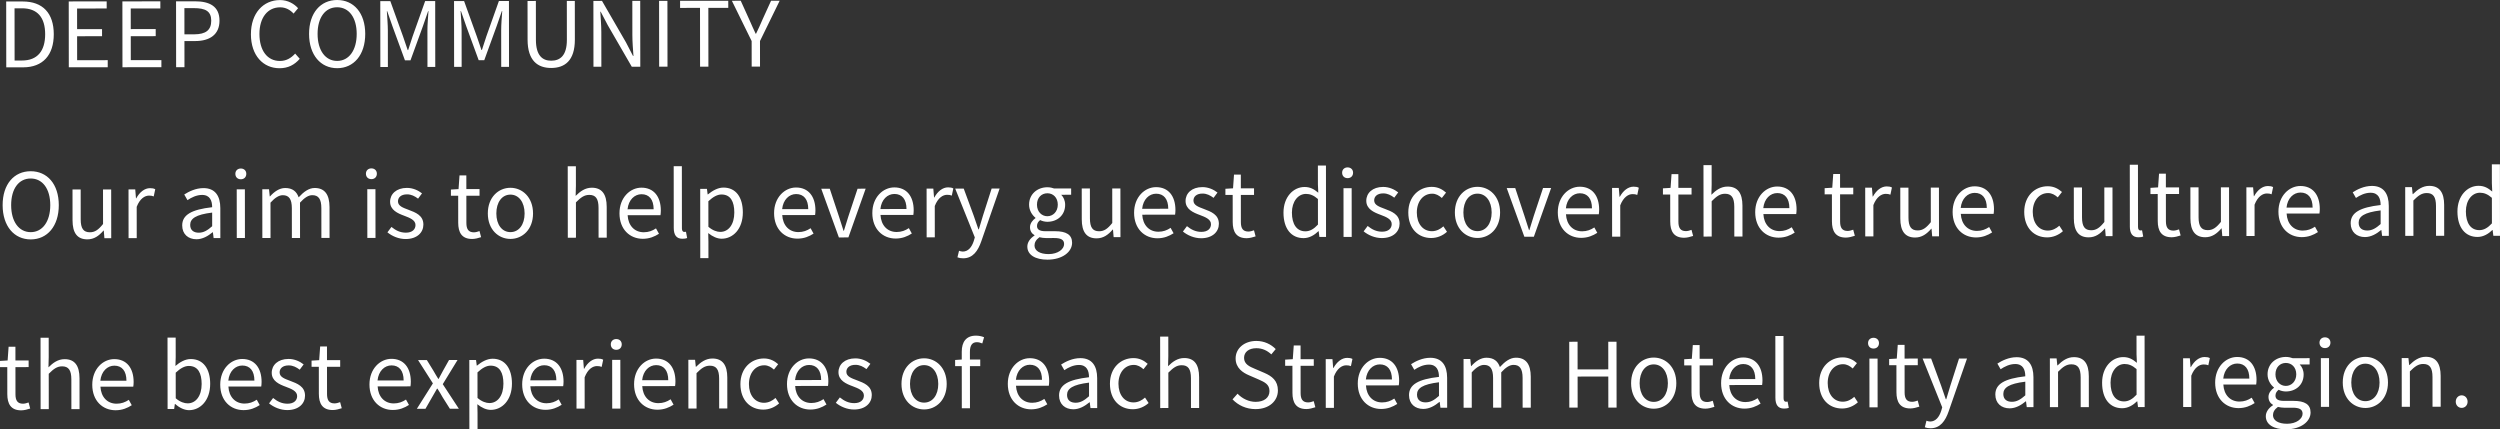 <?xml version="1.0" encoding="UTF-8"?>
<svg id="_ブランド" data-name="ブランド" xmlns="http://www.w3.org/2000/svg" width="585.062" height="100.475" viewBox="0 0 585.062 100.475">
  <rect x="0" y="0" width="585.062" height="100.475" fill="#333333" stroke="none"/>
  <path d="M5.411,15.758c4.641-.004,7.178-2.884,7.173-7.755-.005-4.892-2.548-7.661-7.272-7.656l-3.863.004.016,15.411,3.947-.004ZM5.146,1.943c3.633-.004,5.419,2.157,5.423,6.062.004,3.884-1.777,6.153-5.41,6.157h-1.742s-.013-12.218-.013-12.218h1.742ZM16.101,15.747l-.016-15.411,8.881-.009.002,1.659-6.928.007.005,4.829,5.836-.006.002,1.659-5.836.006.006,5.606,7.159-.007v1.659s-9.111.009-9.111.009ZM37.77,14.067v1.659s-9.111.009-9.111.009l-.016-15.411,8.882-.009.002,1.659-6.93.007.005,4.829,5.838-.006.002,1.659-5.838.006.006,5.606,7.16-.007ZM43.169,15.72l-.006-6.11,2.54-.003c3.38-.003,5.667-1.517,5.664-4.771-.003-3.359-2.314-4.533-5.758-4.53l-4.409.005.016,15.411,1.953-.002ZM45.359,1.902c2.708-.003,4.074.71,4.076,2.936.002,2.205-1.278,3.192-3.986,3.195l-2.288.002-.006-6.131,2.204-.002ZM58.722,8.02c-.005-4.976,2.91-8.002,6.816-8.007,1.868-.001,3.339.921,4.222,1.907l-1.049,1.261c-.798-.86-1.827-1.468-3.15-1.467-2.919.003-4.849,2.398-4.845,6.241.004,3.884,1.854,6.318,4.794,6.315,1.471-.001,2.582-.654,3.568-1.726l1.071,1.217c-1.216,1.408-2.727,2.208-4.722,2.209-3.82.004-6.7-2.954-6.706-7.951ZM78.894,0c-3.863.004-6.569,3.009-6.564,7.943s2.718,8.018,6.581,8.014,6.567-3.093,6.562-8.027S82.757-.004,78.894,0ZM78.908,14.256c-2.771.003-4.581-2.473-4.585-6.315-.004-3.863,1.801-6.237,4.572-6.24,2.75-.003,4.578,2.368,4.582,6.231.004,3.842-1.819,6.321-4.569,6.324ZM89.011,15.674l-.016-15.411,2.352-.002,2.97,8.249c.357,1.071.715,2.141,1.095,3.211h.104c.355-1.071.69-2.143,1.047-3.213l2.931-8.254,2.352-.002.016,15.411h-1.826s-.008-8.523-.008-8.523c-.002-1.322.143-3.191.247-4.535h-.084l-1.215,3.508-2.91,8.002h-1.302s-2.927-7.996-2.927-7.996l-1.221-3.505h-.084c.085,1.344.233,3.212.235,4.535l.008,8.524h-1.764ZM106.272,15.657l-.016-15.411,2.352-.002,2.97,8.249c.357,1.07.715,2.141,1.095,3.211h.104c.355-1.071.69-2.142,1.047-3.213L116.755.235l2.352-.002.016,15.411-1.826.002-.008-8.524c-.002-1.323.143-3.191.247-4.536h-.084s-1.215,3.508-1.215,3.508l-2.91,8.002h-1.302s-2.927-7.995-2.927-7.995l-1.221-3.505h-.084c.085,1.344.233,3.212.235,4.535l.008,8.524-1.764.002ZM123.466,9.277l-.01-9.049,1.952-.002.01,9.112c.004,3.716,1.58,4.87,3.574,4.868,2.058-.002,3.673-1.159,3.669-4.875l-.01-9.112,1.869-.002.01,9.049c.005,4.955-2.387,6.637-5.536,6.641-3.129.003-5.523-1.674-5.528-6.629ZM147.851,15.615l-5.616-9.715-1.662-3.169h-.084c.086,1.554.234,3.191.236,4.808l.008,8.083-1.848.002-.016-15.411,2.016-.002,5.616,9.716,1.641,3.168h.105c-.107-1.554-.256-3.275-.257-4.871l-.009-8.021,1.848-.002.016,15.411-1.994.002ZM154.257,15.608l-.016-15.411,1.953-.002.016,15.411-1.953.002ZM159.157,1.851l-.002-1.659,11.275-.011.002,1.659-4.661.004.014,13.752-1.952.002-.014-13.752-4.662.005ZM175.903,9.603L171.274.18l2.078-.002,1.979,4.365c.505,1.133.968,2.204,1.515,3.358h.084c.545-1.155,1.069-2.227,1.529-3.361l1.99-4.369,2.016-.002-4.609,9.432.006,5.984-1.952.002-.006-5.984ZM13.759,48.002c-.006-4.934-2.718-7.934-6.581-7.93s-6.568,3.009-6.562,7.943c.005,4.934,2.716,8.018,6.579,8.014s6.569-3.093,6.564-8.027ZM7.192,54.329c-2.771.002-4.579-2.473-4.582-6.315-.004-3.863,1.798-6.238,4.569-6.24,2.751-.003,4.581,2.368,4.585,6.231.003,3.842-1.821,6.322-4.572,6.325ZM20.446,56.016c-2.394.002-3.467-1.55-3.47-4.447l-.007-7.223,1.911-.002.007,6.992c.002,2.121.633,3.022,2.145,3.021,1.176,0,1.993-.569,3.084-1.935l-.008-8.083,1.911-.002.012,11.401h-1.596s-.149-1.783-.149-1.783h-.062c-1.069,1.24-2.203,2.06-3.777,2.061ZM35.112,44.033c.504,0,.861.062,1.219.251l-.356,1.68c-.377-.146-.65-.188-1.112-.188-.944,0-2.119.674-2.873,2.627l.008,7.328-1.911.002-.012-11.401,1.575-.002.17,2.079h.062c.796-1.45,1.95-2.375,3.23-2.376ZM51.56,48.699c-.003-2.813-1.181-4.681-3.952-4.678-1.827.002-3.442.823-4.492,1.496l.757,1.322c.903-.61,2.099-1.22,3.422-1.221,1.868-.002,2.354,1.404,2.354,2.874-4.85.551-7.011,1.792-7.009,4.27.003,2.058,1.432,3.232,3.342,3.23,1.407-.001,2.687-.738,3.777-1.642h.063l.17,1.365,1.575-.002-.008-7.013ZM46.526,54.457c-1.135,0-2.016-.523-2.018-1.825,0-1.47,1.299-2.416,5.141-2.882l.004,3.191c-1.111.988-2.015,1.514-3.127,1.515ZM55.081,40.675c0-.735.523-1.239,1.279-1.24.756,0,1.28.503,1.281,1.238,0,.777-.523,1.281-1.279,1.282-.756,0-1.28-.502-1.281-1.279ZM55.399,44.307h1.91s.012,11.399.012,11.399h-1.91s-.012-11.399-.012-11.399ZM63.306,55.7l-1.91.002-.012-11.401h1.574s.169,1.657.169,1.657h.063c.986-1.093,2.182-1.955,3.546-1.957,1.743-.001,2.688.837,3.153,2.181,1.174-1.282,2.369-2.186,3.755-2.188,2.352-.002,3.467,1.55,3.47,4.469l.008,7.223-1.911.002-.008-6.971c-.002-2.142-.675-3.044-2.123-3.042-.883,0-1.806.569-2.875,1.746l.009,8.272-1.91.002-.008-6.971c-.002-2.142-.675-3.044-2.124-3.042-.861,0-1.825.569-2.875,1.746l.009,8.272ZM85.636,40.644c0-.735.523-1.239,1.279-1.24.756,0,1.28.502,1.281,1.237,0,.777-.523,1.281-1.279,1.282-.756,0-1.28-.503-1.281-1.28ZM87.876,55.675l-1.91.002-.012-11.401,1.91-.002.012,11.401ZM97.237,52.663c0-1.176-1.345-1.678-2.605-2.16-1.596-.586-3.339-1.361-3.341-3.293-.002-1.806,1.465-3.235,3.943-3.238,1.406,0,2.646.585,3.529,1.277l-.923,1.24c-.778-.587-1.576-1.006-2.584-1.005-1.448.001-2.119.758-2.118,1.64,0,1.092,1.177,1.489,2.458,1.971,1.659.628,3.486,1.298,3.488,3.461.002,1.848-1.466,3.382-4.153,3.384-1.616.001-3.172-.668-4.265-1.57l.944-1.261c.987.797,2.017,1.342,3.382,1.34,1.512-.001,2.245-.8,2.244-1.787ZM110.493,55.925c-2.436.002-3.257-1.529-3.259-3.797l-.007-6.32h-1.7s0-1.447,0-1.447l1.784-.106.228-3.213h1.596s.004,3.211.004,3.211l3.086-.003v1.554s-3.085.003-3.085.003l.007,6.362c0,1.407.442,2.204,1.766,2.203.398,0,.924-.148,1.301-.295l.38,1.427c-.65.21-1.406.421-2.099.422ZM114.163,49.958c.004,3.779,2.504,5.96,5.297,5.958,2.792-.003,5.289-2.189,5.285-5.968-.004-3.8-2.506-6.002-5.298-6-2.793.002-5.288,2.209-5.284,6.01ZM119.449,45.544c1.973-.002,3.318,1.781,3.321,4.406.002,2.625-1.34,4.369-3.312,4.371-1.975.002-3.299-1.74-3.301-4.364-.003-2.625,1.317-4.41,3.292-4.412ZM141.984,48.398l.008,7.223-1.911.002-.008-6.971c-.002-2.142-.653-3.044-2.165-3.042-1.176,0-1.973.59-3.127,1.746l.009,8.272-1.91.002-.018-16.713,1.91-.002.005,4.577-.061,2.352c1.049-1.051,2.224-1.913,3.777-1.915,2.394-.002,3.487,1.55,3.49,4.469ZM154.213,54.706l-.694-1.259c-.839.568-1.742.905-2.854.906-2.163.002-3.654-1.55-3.783-3.985l7.685-.008c.042-.273.083-.672.083-1.092-.003-3.254-1.644-5.352-4.541-5.35-2.646.003-5.142,2.315-5.138,6.01.004,3.758,2.441,5.96,5.465,5.958,1.555-.001,2.771-.528,3.778-1.18ZM150.131,45.45c1.784-.001,2.835,1.236,2.838,3.525l-6.109.006c.228-2.226,1.654-3.529,3.271-3.531ZM160.534,54.237l.275,1.469c-.273.105-.588.169-1.113.169-1.428.001-2.017-.922-2.019-2.539l-.015-14.445,1.91-.002.015,14.571c0,.588.253.818.548.818.104,0,.188,0,.398-.042ZM169.301,43.898c-1.323.001-2.603.758-3.631,1.599h-.062s-.169-1.301-.169-1.301h-1.575s.016,16.21.016,16.21l1.911-.002-.004-3.863-.045-1.995c1.03.839,2.123,1.321,3.152,1.32,2.624-.003,4.952-2.251,4.948-6.157-.003-3.506-1.602-5.814-4.541-5.812ZM168.576,54.271c-.756,0-1.764-.313-2.793-1.194l-.006-5.984c1.111-1.03,2.098-1.577,3.062-1.578,2.163-.002,3.005,1.698,3.007,4.217.003,2.834-1.381,4.537-3.271,4.538ZM190.395,54.669l-.694-1.259c-.839.568-1.742.905-2.854.906-2.163.002-3.654-1.55-3.783-3.985l7.685-.008c.042-.273.083-.672.083-1.092-.003-3.254-1.644-5.353-4.541-5.35-2.646.002-5.142,2.315-5.138,6.01.004,3.758,2.441,5.96,5.465,5.957,1.555-.001,2.771-.527,3.778-1.179ZM186.312,45.414c1.784-.002,2.835,1.236,2.838,3.524l-6.109.006c.228-2.226,1.654-3.529,3.271-3.531ZM196.319,55.566l-4.127-11.396,1.994-.002,2.147,6.485c.358,1.113.717,2.288,1.075,3.358h.084c.355-1.071.711-2.247,1.045-3.36l2.157-6.49,1.89-.002-4.041,11.405-2.225.002ZM212.694,53.387c-.839.567-1.742.904-2.854.906-2.163.002-3.654-1.55-3.783-3.986l7.685-.007c.042-.273.083-.672.083-1.092-.003-3.254-1.644-5.352-4.541-5.349-2.646.002-5.142,2.314-5.138,6.01.004,3.758,2.441,5.96,5.465,5.958,1.555-.001,2.771-.528,3.778-1.18l-.694-1.259ZM209.307,45.391c1.784-.002,2.835,1.236,2.838,3.524l-6.109.006c.228-2.226,1.654-3.529,3.271-3.53ZM221.883,43.846c.504,0,.862.062,1.219.25l-.355,1.68c-.379-.146-.651-.188-1.113-.188-.945,0-2.12.674-2.874,2.627l.008,7.328-1.91.002-.012-11.401h1.574s.17,2.077.17,2.077h.063c.796-1.45,1.949-2.375,3.23-2.376ZM232.067,44.129l1.869-.002-4.293,12.35c-.773,2.247-1.968,3.97-4.235,3.973-.547,0-.988-.083-1.345-.23l.376-1.533c.231.083.567.188.861.188,1.302-.001,2.12-1.052,2.579-2.459l.252-.861-4.588-11.417,1.994-.002,2.336,6.338c.337.987.738,2.162,1.096,3.19h.105c.313-1.029.647-2.184.962-3.192l2.03-6.343ZM240.421,57.706c.002,1.974,1.913,3.063,4.706,3.061,3.527-.003,5.771-1.833,5.77-3.953-.002-1.869-1.347-2.707-3.992-2.705l-2.226.002c-1.533.001-1.994-.502-1.995-1.237,0-.63.313-1.008.732-1.366.505.251,1.135.398,1.702.397,2.309-.002,4.154-1.537,4.152-3.973,0-.987-.379-1.826-.927-2.351l2.331-.002v-1.47s-3.969.004-3.969.004c-.399-.147-.968-.293-1.597-.292-2.311.002-4.281,1.579-4.278,4.078,0,1.365.736,2.456,1.493,3.064v.084c-.588.42-1.28,1.177-1.279,2.122,0,.903.443,1.511,1.053,1.868v.084c-1.07.694-1.678,1.619-1.677,2.584ZM245.111,45.229c1.344-.001,2.437,1.005,2.438,2.664,0,1.659-1.133,2.709-2.434,2.711-1.323.001-2.437-1.047-2.438-2.706-.002-1.68,1.089-2.667,2.433-2.669ZM243.253,55.519c.504.125,1.05.188,1.47.188l1.974-.002c1.512-.001,2.33.354,2.331,1.404,0,1.197-1.445,2.353-3.629,2.355-2.058.002-3.297-.794-3.299-2.012,0-.672.335-1.344,1.153-1.933ZM253.16,51.331l-.007-7.223,1.911-.002.007,6.992c.002,2.121.633,3.023,2.145,3.021,1.176,0,1.993-.569,3.084-1.935l-.008-8.083,1.911-.002.012,11.401h-1.596s-.149-1.783-.149-1.783h-.062c-1.069,1.24-2.203,2.06-3.777,2.062-2.394.002-3.467-1.55-3.47-4.448ZM273.951,53.326c-.839.567-1.741.904-2.854.905-2.162.002-3.654-1.55-3.783-3.985l7.685-.008c.042-.273.083-.672.083-1.092-.003-3.254-1.644-5.352-4.541-5.349-2.646.002-5.141,2.314-5.137,6.01.004,3.758,2.441,5.96,5.465,5.958,1.553-.001,2.771-.528,3.778-1.18l-.695-1.259ZM270.562,45.33c1.785-.002,2.836,1.236,2.839,3.524l-6.11.006c.229-2.226,1.655-3.529,3.271-3.53ZM285.248,52.369c.002,1.848-1.466,3.382-4.153,3.385-1.617.001-3.171-.669-4.264-1.57l.943-1.261c.988.797,2.017,1.342,3.381,1.34,1.512-.001,2.246-.8,2.245-1.787,0-1.176-1.345-1.678-2.605-2.16-1.596-.586-3.34-1.361-3.342-3.293-.002-1.806,1.467-3.235,3.943-3.237,1.407-.001,2.647.585,3.529,1.277l-.923,1.24c-.777-.587-1.575-1.006-2.583-1.005-1.449.001-2.12.758-2.119,1.64,0,1.092,1.177,1.489,2.459,1.971,1.658.628,3.486,1.298,3.488,3.46ZM288.477,45.626h-1.701s0-1.447,0-1.447l1.785-.107.227-3.212h1.596s.004,3.211.004,3.211l3.087-.003v1.554s-3.086.003-3.086.003l.007,6.362c0,1.407.443,2.204,1.766,2.203.399,0,.924-.148,1.303-.295l.378,1.428c-.649.21-1.405.421-2.099.422-2.436.002-3.256-1.529-3.258-3.797l-.007-6.32ZM310.308,38.739l-1.889.002.005,4.388.086,1.973c-1.009-.838-1.871-1.342-3.215-1.34-2.604.002-4.931,2.314-4.927,6.01.004,3.8,1.854,5.961,4.709,5.958,1.364-.001,2.56-.738,3.462-1.621h.063l.17,1.344h1.553s-.018-16.714-.018-16.714ZM305.495,54.134c-2.016.002-3.152-1.635-3.154-4.385-.003-2.604,1.444-4.369,3.292-4.371.945,0,1.806.334,2.794,1.194l.007,5.984c-.966,1.051-1.89,1.576-2.938,1.578ZM316.653,40.412c0,.777-.524,1.281-1.28,1.282-.756,0-1.281-.502-1.282-1.279,0-.735.524-1.239,1.28-1.24.756,0,1.281.503,1.282,1.238ZM316.333,55.445l-1.911.002-.012-11.401,1.911-.002.012,11.401ZM327.541,52.327c.002,1.848-1.466,3.382-4.153,3.385-1.617.001-3.171-.669-4.264-1.57l.943-1.261c.988.797,2.017,1.342,3.381,1.34,1.512-.001,2.246-.8,2.245-1.787,0-1.176-1.345-1.678-2.605-2.16-1.596-.586-3.34-1.361-3.342-3.293-.002-1.806,1.467-3.235,3.943-3.237,1.407-.001,2.647.585,3.529,1.277l-.923,1.24c-.777-.587-1.575-1.006-2.583-1.005-1.449.001-2.12.758-2.119,1.64,0,1.092,1.177,1.489,2.459,1.971,1.658.628,3.486,1.298,3.488,3.461ZM329.577,49.742c-.004-3.8,2.576-6.007,5.495-6.01,1.49-.001,2.521.627,3.34,1.34l-.985,1.261c-.672-.587-1.366-1.006-2.269-1.005-2.079.002-3.589,1.788-3.586,4.413.002,2.625,1.432,4.366,3.531,4.364,1.05,0,1.974-.485,2.687-1.137l.841,1.28c-1.027.925-2.329,1.451-3.693,1.453-3.023.003-5.356-2.178-5.36-5.958ZM351.058,49.721c-.004-3.8-2.505-6.002-5.298-6-2.792.003-5.288,2.21-5.284,6.01.004,3.779,2.505,5.96,5.297,5.958,2.793-.003,5.289-2.189,5.285-5.968ZM342.471,49.729c-.003-2.625,1.318-4.411,3.291-4.413,1.975-.002,3.32,1.781,3.323,4.406.002,2.625-1.34,4.369-3.314,4.371-1.973.002-3.298-1.739-3.3-4.364ZM361.111,44l1.89-.002-4.041,11.405-2.225.002-4.127-11.396,1.994-.002,2.147,6.485c.358,1.112.717,2.288,1.075,3.358h.084c.355-1.071.711-2.248,1.045-3.36l2.157-6.49ZM373.805,54.485l-.694-1.259c-.839.568-1.742.905-2.854.906-2.163.002-3.654-1.55-3.783-3.985l7.685-.008c.042-.273.083-.672.083-1.092-.003-3.254-1.644-5.352-4.541-5.35-2.646.003-5.142,2.315-5.138,6.01.004,3.758,2.441,5.96,5.465,5.958,1.555-.001,2.771-.528,3.778-1.18ZM369.723,45.229c1.784-.001,2.835,1.236,2.838,3.525l-6.109.006c.228-2.226,1.654-3.529,3.271-3.531ZM379.177,48.055l.008,7.328-1.911.002-.012-11.401h1.575s.17,2.077.17,2.077h.062c.796-1.449,1.95-2.375,3.23-2.375.504,0,.861.062,1.219.25l-.356,1.68c-.377-.146-.65-.188-1.112-.188-.944,0-2.119.674-2.873,2.627ZM396.234,55.218c-.65.21-1.406.421-2.099.422-2.436.002-3.257-1.529-3.259-3.797l-.007-6.32h-1.7s0-1.447,0-1.447l1.784-.106.228-3.213h1.596s.004,3.211.004,3.211l3.086-.003v1.554s-3.085.003-3.085.003l.007,6.362c0,1.407.442,2.204,1.766,2.203.398,0,.924-.148,1.301-.295l.38,1.427ZM398.672,55.363l-.018-16.713,1.911-.002.005,4.577-.062,2.352c1.049-1.051,2.224-1.913,3.777-1.915,2.394-.002,3.487,1.55,3.49,4.469l.008,7.223-1.91.002-.008-6.971c-.002-2.142-.654-3.044-2.166-3.042-1.176.001-1.973.59-3.126,1.746l.009,8.272-1.911.002ZM415.899,43.65c-2.646.003-5.141,2.315-5.137,6.01.004,3.758,2.441,5.96,5.465,5.958,1.553-.001,2.771-.528,3.778-1.18l-.695-1.259c-.839.568-1.741.905-2.854.906-2.162.002-3.654-1.55-3.783-3.985l7.685-.008c.042-.273.083-.672.083-1.092-.003-3.254-1.644-5.353-4.541-5.35ZM412.65,48.714c.229-2.226,1.655-3.529,3.271-3.531,1.785-.001,2.836,1.236,2.839,3.525l-6.11.006ZM427.012,45.487v-1.449s1.783-.107,1.783-.107l.228-3.213h1.596s.004,3.211.004,3.211l3.086-.003v1.554s-3.085.003-3.085.003l.007,6.362c0,1.407.442,2.204,1.766,2.203.398,0,.924-.147,1.301-.295l.38,1.427c-.65.21-1.406.421-2.099.422-2.436.002-3.257-1.529-3.259-3.797l-.007-6.32-1.7.002ZM442.402,45.556c-.377-.146-.65-.188-1.112-.188-.944,0-2.119.674-2.873,2.627l.008,7.328-1.911.002-.012-11.401h1.575s.17,2.077.17,2.077h.062c.796-1.449,1.95-2.375,3.23-2.375.504,0,.861.062,1.219.25l-.356,1.68ZM444.719,51.138l-.007-7.223,1.911-.002.007,6.992c.002,2.121.633,3.023,2.145,3.021,1.176-.001,1.993-.569,3.084-1.935l-.008-8.083,1.911-.002.012,11.401-1.596.002-.149-1.785h-.062c-1.069,1.24-2.203,2.06-3.777,2.062-2.394.002-3.467-1.55-3.47-4.448ZM462.099,43.604c-2.646.003-5.141,2.315-5.137,6.01.004,3.758,2.441,5.96,5.465,5.958,1.553-.002,2.771-.528,3.778-1.18l-.695-1.259c-.839.568-1.741.905-2.854.906-2.162.002-3.654-1.55-3.783-3.985l7.685-.008c.042-.273.083-.672.083-1.092-.003-3.254-1.644-5.353-4.541-5.35ZM458.85,48.667c.229-2.226,1.655-3.529,3.271-3.531,1.785-.001,2.836,1.236,2.839,3.524l-6.11.006ZM482.772,54.103c-1.028.925-2.328,1.451-3.693,1.452-3.023.003-5.355-2.178-5.359-5.958-.004-3.8,2.575-6.007,5.493-6.01,1.491-.001,2.521.627,3.341,1.34l-.986,1.261c-.672-.587-1.365-1.006-2.269-1.005-2.078.002-3.588,1.788-3.585,4.413.002,2.625,1.432,4.366,3.531,4.364,1.05,0,1.974-.485,2.687-1.137l.841,1.28ZM485.332,51.097l-.007-7.223h1.911s.007,6.99.007,6.99c.002,2.121.633,3.022,2.145,3.021,1.176,0,1.993-.569,3.084-1.935l-.008-8.083,1.911-.002.012,11.401h-1.596s-.149-1.783-.149-1.783h-.062c-1.069,1.24-2.203,2.06-3.777,2.062-2.394.002-3.467-1.55-3.47-4.448ZM498.438,52.995l-.015-14.445,1.911-.002.015,14.571c0,.588.253.818.546.818.105,0,.189,0,.399-.042l.274,1.469c-.272.105-.588.168-1.112.169-1.428.001-2.017-.921-2.019-2.538ZM509.946,53.676l.378,1.427c-.649.21-1.405.421-2.099.422-2.436.002-3.256-1.529-3.258-3.797l-.007-6.32-1.701.002v-1.449s1.784-.107,1.784-.107l.227-3.213h1.596s.004,3.211.004,3.211l3.087-.003v1.554s-3.086.003-3.086.003l.007,6.362c0,1.407.443,2.204,1.766,2.203.399,0,.924-.147,1.303-.295ZM512.611,51.07l-.007-7.223,1.91-.002.007,6.992c.002,2.121.633,3.023,2.145,3.021,1.176,0,1.994-.569,3.085-1.935l-.008-8.083,1.91-.002.012,11.401h-1.596s-.148-1.783-.148-1.783h-.063c-1.07,1.24-2.202,2.06-3.777,2.062-2.394.002-3.466-1.55-3.469-4.448ZM530.496,45.278c-.945,0-2.12.674-2.874,2.627l.008,7.328-1.91.002-.012-11.401h1.574s.17,2.077.17,2.077h.063c.796-1.45,1.949-2.375,3.23-2.376.504,0,.862.062,1.219.25l-.355,1.68c-.379-.146-.651-.188-1.113-.188ZM542.889,48.877c-.003-3.254-1.644-5.353-4.541-5.35-2.646.003-5.142,2.315-5.138,6.01.004,3.758,2.441,5.96,5.465,5.958,1.555-.002,2.771-.528,3.778-1.18l-.694-1.259c-.839.568-1.742.905-2.854.906-2.163.002-3.654-1.55-3.783-3.985l7.685-.008c.042-.273.083-.672.083-1.092ZM535.1,48.591c.228-2.226,1.654-3.529,3.271-3.531,1.784-.001,2.835,1.236,2.838,3.524l-6.109.006ZM555.083,43.511c-1.826.002-3.442.822-4.49,1.495l.757,1.322c.902-.61,2.099-1.22,3.421-1.221,1.869-.002,2.354,1.404,2.354,2.874-4.849.551-7.011,1.792-7.009,4.269.003,2.058,1.432,3.232,3.343,3.23,1.406-.001,2.687-.737,3.777-1.642h.062l.17,1.365h1.574s-.008-7.014-.008-7.014c-.003-2.813-1.181-4.681-3.952-4.678ZM554.002,53.947c-1.133,0-2.016-.523-2.018-1.825,0-1.47,1.301-2.416,5.142-2.881l.004,3.191c-1.112.988-2.015,1.514-3.128,1.515ZM571.992,47.966l.008,7.223-1.91.002-.008-6.971c-.002-2.142-.654-3.044-2.166-3.042-1.176.001-1.973.59-3.126,1.746l.009,8.272-1.911.002-.012-11.401h1.575s.169,1.636.169,1.636h.062c1.091-1.072,2.266-1.934,3.819-1.936,2.394-.002,3.487,1.55,3.49,4.469ZM585.045,38.462l-1.891.002.005,4.388.086,1.974c-1.009-.839-1.87-1.342-3.214-1.34-2.604.002-4.932,2.314-4.928,6.01.004,3.8,1.854,5.961,4.709,5.958,1.365-.001,2.562-.737,3.463-1.62h.062l.17,1.343h1.555s-.018-16.714-.018-16.714ZM580.23,53.857c-2.016.002-3.15-1.634-3.152-4.385-.003-2.604,1.443-4.369,3.291-4.371.944,0,1.806.334,2.793,1.194l.007,5.984c-.964,1.051-1.888,1.577-2.938,1.578ZM6.688,94.182l.379,1.427c-.65.21-1.406.421-2.1.422-2.436.002-3.256-1.529-3.258-3.797l-.006-6.32-1.701.002-.002-1.449,1.785-.107.228-3.213h1.596s.003,3.211.003,3.211l3.087-.003.002,1.554-3.087.003.006,6.362c.002,1.407.443,2.204,1.766,2.203.399,0,.924-.147,1.303-.295ZM18.608,88.522l.008,7.223-1.911.002-.007-6.971c-.003-2.142-.654-3.043-2.166-3.042-1.176,0-1.973.59-3.127,1.746l.009,8.272-1.91.002-.018-16.713,1.91-.002.005,4.577-.06,2.352c1.049-1.051,2.224-1.913,3.777-1.915,2.394-.002,3.486,1.55,3.489,4.469ZM26.732,84.042c-2.646.002-5.143,2.314-5.139,6.01.004,3.758,2.441,5.96,5.465,5.958,1.555-.001,2.771-.528,3.778-1.18l-.694-1.259c-.839.567-1.742.904-2.854.905-2.163.002-3.654-1.55-3.783-3.985l7.685-.008c.042-.273.084-.672.083-1.092-.003-3.254-1.643-5.352-4.54-5.349ZM23.483,89.105c.229-2.226,1.654-3.529,3.271-3.531,1.784-.001,2.835,1.236,2.838,3.525l-6.109.006ZM44.624,84.024c-1.26,0-2.54.716-3.568,1.62l.061-2.058-.005-4.577-1.91.002.018,16.713h1.533s.166-1.178.166-1.178h.084c.987.902,2.186,1.447,3.234,1.446,2.625-.003,4.953-2.252,4.949-6.178-.004-3.485-1.602-5.793-4.562-5.79ZM43.92,94.396c-.756,0-1.785-.313-2.794-1.194l-.006-5.984c1.091-1.03,2.098-1.577,3.064-1.578,2.162-.002,3.004,1.697,3.007,4.217.003,2.834-1.382,4.537-3.271,4.539ZM56.678,84.012c-2.646.002-5.143,2.314-5.139,6.01.004,3.758,2.441,5.96,5.465,5.958,1.555-.001,2.771-.527,3.778-1.18l-.694-1.259c-.839.568-1.742.904-2.854.906-2.163.002-3.654-1.55-3.783-3.985l7.685-.008c.042-.273.084-.672.083-1.092-.003-3.254-1.643-5.353-4.54-5.35ZM53.429,89.075c.229-2.226,1.654-3.529,3.271-3.531,1.784-.002,2.835,1.236,2.838,3.524l-6.109.006ZM71.385,92.584c.002,1.848-1.466,3.382-4.153,3.384-1.616.002-3.172-.668-4.265-1.57l.944-1.261c.987.797,2.017,1.342,3.382,1.34,1.512-.001,2.246-.8,2.245-1.787-.002-1.176-1.346-1.678-2.606-2.16-1.596-.586-3.339-1.361-3.341-3.293-.002-1.806,1.466-3.235,3.944-3.237,1.406-.001,2.645.585,3.528,1.277l-.923,1.24c-.777-.587-1.576-1.006-2.584-1.005-1.448.001-2.119.758-2.118,1.64,0,1.092,1.177,1.489,2.458,1.971,1.66.628,3.486,1.298,3.488,3.461ZM79.598,94.109l.381,1.427c-.651.21-1.407.421-2.1.422-2.436.002-3.257-1.529-3.259-3.797l-.006-6.32h-1.7s-.002-1.447-.002-1.447l1.784-.106.229-3.213h1.596s.003,3.211.003,3.211l3.086-.003.002,1.554-3.086.003.006,6.362c.002,1.407.442,2.204,1.766,2.203.398,0,.924-.147,1.301-.295ZM91.601,83.977c-2.646.002-5.142,2.315-5.138,6.01.004,3.758,2.441,5.96,5.465,5.957,1.553-.001,2.771-.527,3.778-1.179l-.695-1.259c-.839.568-1.741.905-2.854.906-2.162.002-3.654-1.55-3.783-3.985l7.685-.008c.042-.273.084-.672.083-1.092-.003-3.254-1.643-5.353-4.54-5.35ZM88.351,89.04c.229-2.226,1.655-3.529,3.271-3.531,1.785-.002,2.836,1.236,2.839,3.524l-6.11.006ZM103.618,89.906l3.765,5.75-2.1.002-1.683-2.665c-.38-.692-.8-1.385-1.221-2.035h-.104c-.398.651-.775,1.345-1.174,2.038l-1.529,2.668-2.016.002,3.752-5.946-3.471-5.456,2.059-.002,1.535,2.497c.356.65.757,1.28,1.135,1.909h.084c.357-.63.692-1.26,1.028-1.912l1.403-2.5,1.994-.002-3.458,5.651ZM115.268,83.953c-1.323.001-2.604.759-3.632,1.6h-.062l-.169-1.302h-1.575s.017,16.21.017,16.21h1.911s-.004-3.865-.004-3.865l-.045-1.995c1.029.839,2.122,1.32,3.151,1.319,2.624-.002,4.953-2.251,4.949-6.157-.004-3.506-1.602-5.814-4.541-5.812ZM114.542,94.326c-.756,0-1.764-.313-2.793-1.194l-.006-5.984c1.111-1.03,2.098-1.577,3.062-1.578,2.163-.002,3.005,1.698,3.008,4.217.003,2.834-1.382,4.537-3.271,4.539ZM127.342,83.94c-2.646.003-5.143,2.315-5.139,6.01.004,3.758,2.441,5.96,5.465,5.958,1.555-.001,2.771-.528,3.778-1.18l-.694-1.259c-.839.568-1.742.905-2.854.906-2.163.002-3.654-1.55-3.783-3.985l7.685-.008c.042-.273.084-.672.083-1.092-.003-3.254-1.643-5.353-4.54-5.35ZM124.093,89.004c.229-2.226,1.654-3.529,3.271-3.531,1.784-.001,2.835,1.236,2.838,3.525l-6.109.006ZM139.942,83.928c.504,0,.86.062,1.218.251l-.355,1.68c-.378-.146-.651-.188-1.113-.188-.944,0-2.119.674-2.873,2.627l.008,7.328-1.911.002-.012-11.401h1.575s.17,2.077.17,2.077h.062c.797-1.449,1.951-2.375,3.231-2.376ZM145.172,84.217l.012,11.401-1.911.002-.012-11.401,1.911-.002ZM145.504,80.584c0,.777-.523,1.281-1.279,1.282-.756,0-1.282-.503-1.283-1.28,0-.735.524-1.239,1.28-1.24.756,0,1.281.502,1.282,1.237ZM153.528,83.915c-2.646.002-5.142,2.314-5.138,6.01.004,3.758,2.441,5.96,5.465,5.958,1.553-.001,2.771-.528,3.778-1.18l-.695-1.259c-.839.567-1.741.904-2.854.905-2.162.002-3.654-1.55-3.783-3.985l7.685-.008c.042-.273.084-.672.083-1.092-.003-3.254-1.643-5.352-4.54-5.349ZM150.278,88.978c.229-2.226,1.655-3.529,3.271-3.531,1.785-.001,2.836,1.236,2.839,3.525l-6.11.006ZM170.205,88.37l.008,7.223-1.91.002-.007-6.971c-.003-2.142-.655-3.044-2.167-3.042-1.176,0-1.973.59-3.126,1.746l.009,8.272-1.911.002-.012-11.401h1.575s.17,1.636.17,1.636h.062c1.091-1.072,2.266-1.934,3.819-1.936,2.394-.002,3.486,1.55,3.489,4.469ZM181.487,93.125l.841,1.28c-1.028.925-2.328,1.451-3.693,1.453-3.023.003-5.355-2.178-5.359-5.958-.004-3.8,2.576-6.007,5.494-6.01,1.491-.001,2.52.627,3.34,1.34l-.986,1.261c-.672-.587-1.365-1.006-2.269-1.006-2.078.002-3.588,1.789-3.585,4.413s1.432,4.366,3.531,4.364c1.05-.001,1.974-.485,2.687-1.137ZM189.312,83.878c-2.646.002-5.142,2.314-5.138,6.01.004,3.758,2.441,5.96,5.465,5.958,1.553-.001,2.771-.527,3.778-1.18l-.695-1.259c-.839.568-1.741.904-2.854.906-2.162.002-3.654-1.55-3.783-3.985l7.685-.008c.042-.273.084-.672.083-1.092-.003-3.254-1.643-5.353-4.54-5.35ZM186.062,88.942c.229-2.226,1.655-3.529,3.271-3.531,1.785-.002,2.836,1.236,2.839,3.524l-6.11.006ZM204.019,92.451c.002,1.848-1.466,3.382-4.153,3.384-1.617.002-3.171-.668-4.264-1.57l.943-1.261c.988.797,2.017,1.342,3.381,1.34,1.512-.001,2.247-.8,2.246-1.787-.002-1.176-1.346-1.678-2.606-2.16-1.596-.586-3.34-1.361-3.342-3.293-.002-1.806,1.468-3.235,3.944-3.237,1.407-.001,2.646.585,3.528,1.277l-.923,1.24c-.776-.587-1.575-1.006-2.583-1.005-1.449.001-2.12.758-2.119,1.64,0,1.092,1.177,1.489,2.459,1.971,1.659.628,3.486,1.298,3.488,3.461ZM216.254,83.851c-2.792.003-5.289,2.21-5.285,6.01.004,3.779,2.505,5.96,5.297,5.958,2.793-.002,5.289-2.188,5.285-5.968-.004-3.8-2.504-6.002-5.297-6ZM216.264,94.223c-1.973.002-3.297-1.739-3.3-4.364s1.318-4.411,3.291-4.413c1.975-.002,3.32,1.782,3.323,4.406s-1.34,4.368-3.314,4.37ZM228.387,78.548c.692,0,1.385.146,1.911.376l-.419,1.449c-.42-.188-.882-.293-1.281-.292-1.092,0-1.615.778-1.614,2.248l.002,1.806,2.415-.002.002,1.554-2.415.002.01,9.847-1.911.002-.01-9.847h-1.553s-.002-1.447-.002-1.447l1.553-.106-.002-1.827c-.002-2.31,1.047-3.759,3.314-3.762ZM240.992,83.826c-2.646.003-5.143,2.315-5.139,6.01.004,3.758,2.441,5.96,5.465,5.958,1.555-.001,2.771-.528,3.778-1.18l-.694-1.259c-.839.568-1.742.905-2.854.906-2.163.002-3.654-1.55-3.783-3.985l7.685-.008c.042-.273.084-.672.083-1.092-.003-3.254-1.643-5.352-4.54-5.35ZM237.743,88.89c.229-2.226,1.654-3.529,3.271-3.531,1.784-.001,2.835,1.236,2.838,3.525l-6.109.006ZM252.814,83.814c-1.826.002-3.443.822-4.491,1.495l.758,1.322c.901-.61,2.098-1.22,3.42-1.221,1.869-.002,2.354,1.404,2.354,2.874-4.849.551-7.011,1.792-7.008,4.269.002,2.058,1.431,3.232,3.342,3.23,1.406-.001,2.687-.738,3.777-1.642h.062l.17,1.364h1.574s-.008-7.014-.008-7.014c-.002-2.813-1.18-4.681-3.951-4.678ZM251.732,94.25c-1.133.001-2.016-.522-2.018-1.824,0-1.47,1.301-2.416,5.143-2.882l.003,3.191c-1.112.988-2.015,1.514-3.128,1.515ZM267.964,93.038l.841,1.28c-1.028.925-2.328,1.451-3.693,1.453-3.023.003-5.355-2.178-5.359-5.958-.004-3.8,2.576-6.007,5.494-6.01,1.491-.002,2.52.627,3.34,1.34l-.986,1.261c-.672-.587-1.365-1.006-2.269-1.006-2.078.002-3.588,1.789-3.585,4.413s1.432,4.366,3.531,4.364c1.05-.001,1.974-.485,2.687-1.137ZM280.621,88.259l.008,7.223-1.91.002-.007-6.971c-.003-2.142-.655-3.044-2.167-3.042-1.176.001-1.973.59-3.126,1.746l.009,8.272-1.911.002-.018-16.713,1.911-.002.005,4.577-.061,2.352c1.049-1.051,2.224-1.913,3.777-1.915,2.394-.002,3.486,1.55,3.489,4.469ZM299.062,91.369c.003,2.436-2.011,4.369-5.223,4.373-2.184.002-4.053-.878-5.397-2.283l1.174-1.324c1.093,1.154,2.646,1.908,4.242,1.907,2.016-.002,3.233-1.011,3.232-2.523-.002-1.575-1.116-2.078-2.565-2.727l-2.226-.963c-1.429-.607-3.131-1.698-3.133-3.944-.003-2.373,2.054-4.096,4.846-4.099,1.827-.001,3.443.773,4.537,1.906l-1.027,1.24c-.945-.881-2.081-1.447-3.509-1.445-1.742.002-2.875.885-2.873,2.271,0,1.491,1.346,2.057,2.542,2.559l2.206.943c1.786.775,3.172,1.823,3.174,4.112ZM307.445,93.88l.379,1.427c-.65.21-1.406.421-2.1.422-2.436.002-3.256-1.529-3.258-3.797l-.006-6.32h-1.701s-.002-1.447-.002-1.447l1.785-.106.228-3.213h1.596s.003,3.211.003,3.211l3.087-.003.002,1.554-3.087.003.006,6.362c.002,1.407.443,2.204,1.766,2.203.399,0,.924-.147,1.303-.295ZM315.289,83.752c.504,0,.861.062,1.218.25l-.354,1.68c-.38-.146-.652-.188-1.114-.188-.945,0-2.12.674-2.874,2.627l.008,7.328-1.91.002-.012-11.401h1.574s.17,2.077.17,2.077h.063c.797-1.449,1.95-2.375,3.231-2.375ZM322.891,83.744c-2.646.002-5.143,2.315-5.139,6.01.004,3.758,2.441,5.96,5.465,5.957,1.555-.001,2.771-.527,3.778-1.18l-.694-1.259c-.839.568-1.742.905-2.854.906-2.163.002-3.654-1.55-3.783-3.985l7.685-.008c.042-.273.084-.672.083-1.092-.003-3.254-1.643-5.353-4.54-5.35ZM319.642,88.808c.229-2.226,1.654-3.529,3.271-3.531,1.784-.002,2.835,1.236,2.838,3.524l-6.109.006ZM334.713,83.732c-1.826.001-3.443.822-4.491,1.495l.758,1.322c.901-.61,2.098-1.22,3.42-1.221,1.869-.002,2.354,1.404,2.354,2.874-4.849.551-7.011,1.792-7.008,4.27.002,2.058,1.431,3.232,3.342,3.23,1.406-.001,2.687-.738,3.777-1.642h.062l.17,1.365,1.574-.002-.008-7.013c-.002-2.813-1.18-4.681-3.951-4.678ZM333.631,94.168c-1.133,0-2.016-.523-2.018-1.825,0-1.47,1.301-2.416,5.143-2.882l.003,3.191c-1.112.988-2.015,1.514-3.128,1.515ZM358.234,88.181l.008,7.223-1.91.002-.007-6.971c-.003-2.142-.676-3.044-2.125-3.042-.881,0-1.804.569-2.874,1.746l.009,8.272-1.911.002-.007-6.971c-.003-2.142-.676-3.043-2.124-3.042-.86,0-1.826.568-2.874,1.746l.009,8.272-1.911.002-.012-11.401,1.575-.002.17,1.659h.062c.985-1.093,2.182-1.955,3.547-1.956,1.742-.002,2.688.837,3.15,2.18,1.175-1.282,2.371-2.186,3.757-2.188,2.352-.002,3.465,1.55,3.468,4.469ZM378.305,79.972l.016,15.411-1.932.002-.008-7.265-7.182.007.008,7.265-1.952.002-.016-15.411,1.952-.002.006,6.467,7.182-.007-.006-6.467,1.932-.002ZM387.004,83.68c-2.793.003-5.289,2.21-5.285,6.01.004,3.779,2.504,5.96,5.297,5.958,2.792-.003,5.289-2.189,5.285-5.968-.004-3.8-2.505-6.002-5.297-6ZM387.014,94.052c-1.975.002-3.298-1.739-3.301-4.364s1.317-4.411,3.292-4.413c1.973-.002,3.318,1.781,3.321,4.406s-1.34,4.369-3.312,4.371ZM400.832,93.786l.379,1.428c-.65.21-1.406.421-2.1.422-2.436.002-3.256-1.529-3.258-3.797l-.006-6.32h-1.701s-.002-1.447-.002-1.447l1.785-.106.228-3.213h1.596s.003,3.211.003,3.211l3.087-.003.002,1.554-3.087.003.006,6.362c.002,1.407.443,2.204,1.766,2.203.399,0,.924-.148,1.303-.295ZM407.92,83.659c-2.646.002-5.143,2.314-5.139,6.01.004,3.758,2.441,5.96,5.465,5.958,1.555-.001,2.771-.527,3.778-1.18l-.694-1.259c-.839.568-1.742.904-2.854.906-2.163.002-3.654-1.55-3.783-3.985l7.685-.008c.042-.273.084-.672.083-1.092-.003-3.254-1.643-5.353-4.54-5.35ZM404.671,88.722c.229-2.226,1.654-3.529,3.271-3.531,1.784-.002,2.835,1.236,2.838,3.524l-6.109.006ZM418.346,93.978l.275,1.47c-.273.105-.588.168-1.113.169-1.428.001-2.017-.922-2.019-2.539l-.015-14.445,1.91-.002.015,14.571c0,.588.253.819.548.818.104,0,.188,0,.398-.042ZM433.946,92.871l.841,1.28c-1.028.925-2.328,1.451-3.693,1.452-3.023.003-5.355-2.178-5.359-5.958-.004-3.8,2.576-6.007,5.494-6.01,1.491-.001,2.52.627,3.34,1.34l-.986,1.261c-.672-.587-1.365-1.006-2.269-1.005-2.078.002-3.588,1.788-3.585,4.413s1.432,4.366,3.531,4.364c1.05,0,1.974-.485,2.687-1.137ZM439.398,83.921l.012,11.401-1.911.002-.012-11.401,1.911-.002ZM439.73,80.288c0,.777-.523,1.281-1.279,1.282s-1.282-.502-1.283-1.279c0-.735.524-1.239,1.28-1.24s1.281.502,1.282,1.237ZM448.793,93.738l.381,1.427c-.651.21-1.407.421-2.1.422-2.436.002-3.257-1.529-3.259-3.797l-.006-6.32-1.7.002-.002-1.449,1.784-.107.229-3.213h1.596s.003,3.211.003,3.211l3.086-.003.002,1.554-3.086.003.006,6.362c.002,1.407.442,2.204,1.766,2.203.398,0,.924-.147,1.301-.295ZM458.465,83.902l1.868-.002-4.291,12.35c-.775,2.247-1.971,3.97-4.238,3.973-.545,0-.986-.083-1.345-.23l.378-1.533c.23.083.566.188.86.188,1.302-.001,2.119-1.052,2.581-2.459l.251-.861-4.59-11.417,1.995-.002,2.337,6.338c.337.987.737,2.162,1.096,3.19h.104c.314-1.029.649-2.184.962-3.192l2.031-6.343ZM471.926,83.594c-1.826.002-3.443.822-4.491,1.495l.758,1.322c.901-.61,2.098-1.22,3.42-1.221,1.869-.002,2.354,1.404,2.354,2.874-4.849.551-7.011,1.792-7.008,4.269.002,2.058,1.431,3.232,3.342,3.23,1.406-.001,2.687-.738,3.777-1.642h.062l.17,1.364h1.574s-.008-7.014-.008-7.014c-.002-2.813-1.18-4.681-3.951-4.678ZM470.844,94.03c-1.133.001-2.016-.522-2.018-1.824,0-1.47,1.301-2.416,5.143-2.882l.003,3.191c-1.112.988-2.015,1.514-3.128,1.515ZM488.834,88.049l.008,7.223-1.91.002-.007-6.971c-.003-2.142-.655-3.043-2.167-3.042-1.176,0-1.973.59-3.126,1.746l.009,8.272-1.911.002-.012-11.401h1.575s.17,1.636.17,1.636h.062c1.091-1.072,2.266-1.934,3.819-1.936,2.394-.002,3.486,1.55,3.489,4.468ZM499.996,78.548l.005,4.388.086,1.974c-1.009-.839-1.869-1.342-3.213-1.34-2.604.002-4.933,2.314-4.929,6.01.004,3.8,1.854,5.961,4.709,5.958,1.365-.001,2.562-.737,3.463-1.62h.062l.17,1.344,1.555-.002-.018-16.713-1.891.002ZM497.072,93.941c-2.016.002-3.149-1.634-3.152-4.385-.003-2.604,1.443-4.369,3.291-4.371.944,0,1.807.334,2.794,1.194l.006,5.984c-.964,1.051-1.888,1.577-2.938,1.578ZM515.941,83.55c.504,0,.861.062,1.218.25l-.354,1.68c-.38-.146-.652-.188-1.114-.188-.945,0-2.12.674-2.874,2.627l.008,7.328-1.91.002-.012-11.401h1.574s.17,2.077.17,2.077h.063c.797-1.449,1.95-2.375,3.231-2.375ZM523.543,83.542c-2.646.002-5.143,2.314-5.139,6.01.004,3.758,2.441,5.96,5.465,5.958,1.555-.001,2.771-.527,3.778-1.18l-.694-1.259c-.839.568-1.742.904-2.854.906-2.163.002-3.654-1.55-3.783-3.985l7.685-.008c.042-.273.084-.672.083-1.092-.003-3.254-1.643-5.353-4.54-5.35ZM520.294,88.606c.229-2.226,1.654-3.529,3.271-3.531,1.784-.002,2.835,1.236,2.838,3.524l-6.109.006ZM536.74,93.817l-2.226.002c-1.532.001-1.995-.502-1.996-1.237,0-.63.314-1.008.734-1.365.504.251,1.134.398,1.7.397,2.311-.002,4.156-1.537,4.154-3.972,0-.987-.381-1.826-.927-2.351l2.33-.002v-1.47s-3.97.004-3.97.004c-.398-.146-.965-.293-1.596-.292-2.309.002-4.282,1.579-4.279,4.078,0,1.365.737,2.456,1.494,3.064v.084c-.587.42-1.279,1.177-1.278,2.122,0,.903.442,1.511,1.051,1.868v.084c-1.069.694-1.678,1.618-1.677,2.584.002,1.974,1.914,3.063,4.706,3.061,3.527-.003,5.772-1.832,5.771-3.953-.002-1.869-1.347-2.708-3.992-2.705ZM534.946,84.938c1.344,0,2.437,1.005,2.438,2.664s-1.13,2.71-2.433,2.711c-1.322.001-2.437-1.047-2.438-2.706-.002-1.68,1.089-2.667,2.433-2.669ZM535.234,99.173c-2.058.002-3.298-.794-3.299-2.012,0-.672.334-1.344,1.153-1.933.504.125,1.05.188,1.47.188l1.974-.002c1.512-.001,2.331.354,2.332,1.404.002,1.197-1.446,2.353-3.63,2.355ZM545.047,83.815l.012,11.401-1.91.002-.012-11.401,1.91-.002ZM545.379,80.182c0,.777-.522,1.281-1.278,1.282-.756,0-1.281-.503-1.282-1.28,0-.735.523-1.239,1.279-1.24.756,0,1.28.502,1.281,1.237ZM553.55,83.512c-2.792.003-5.289,2.21-5.285,6.01.004,3.779,2.505,5.96,5.297,5.958,2.793-.003,5.289-2.189,5.285-5.968-.004-3.8-2.504-6.002-5.297-6ZM553.56,93.884c-1.973.002-3.297-1.739-3.3-4.364s1.318-4.411,3.291-4.413c1.975-.002,3.32,1.781,3.323,4.406s-1.34,4.369-3.314,4.371ZM571.172,87.967l.008,7.223-1.911.002-.007-6.971c-.003-2.142-.654-3.044-2.166-3.042-1.176.001-1.973.59-3.127,1.746l.009,8.272-1.91.002-.012-11.401,1.574-.002.17,1.638h.063c1.091-1.072,2.266-1.934,3.819-1.936,2.394-.002,3.486,1.55,3.489,4.469ZM577.479,94.007c0,.861-.629,1.449-1.385,1.45-.756,0-1.386-.586-1.387-1.447,0-.882.628-1.492,1.384-1.492.756,0,1.388.607,1.388,1.489Z" fill="#fff"/>
</svg>